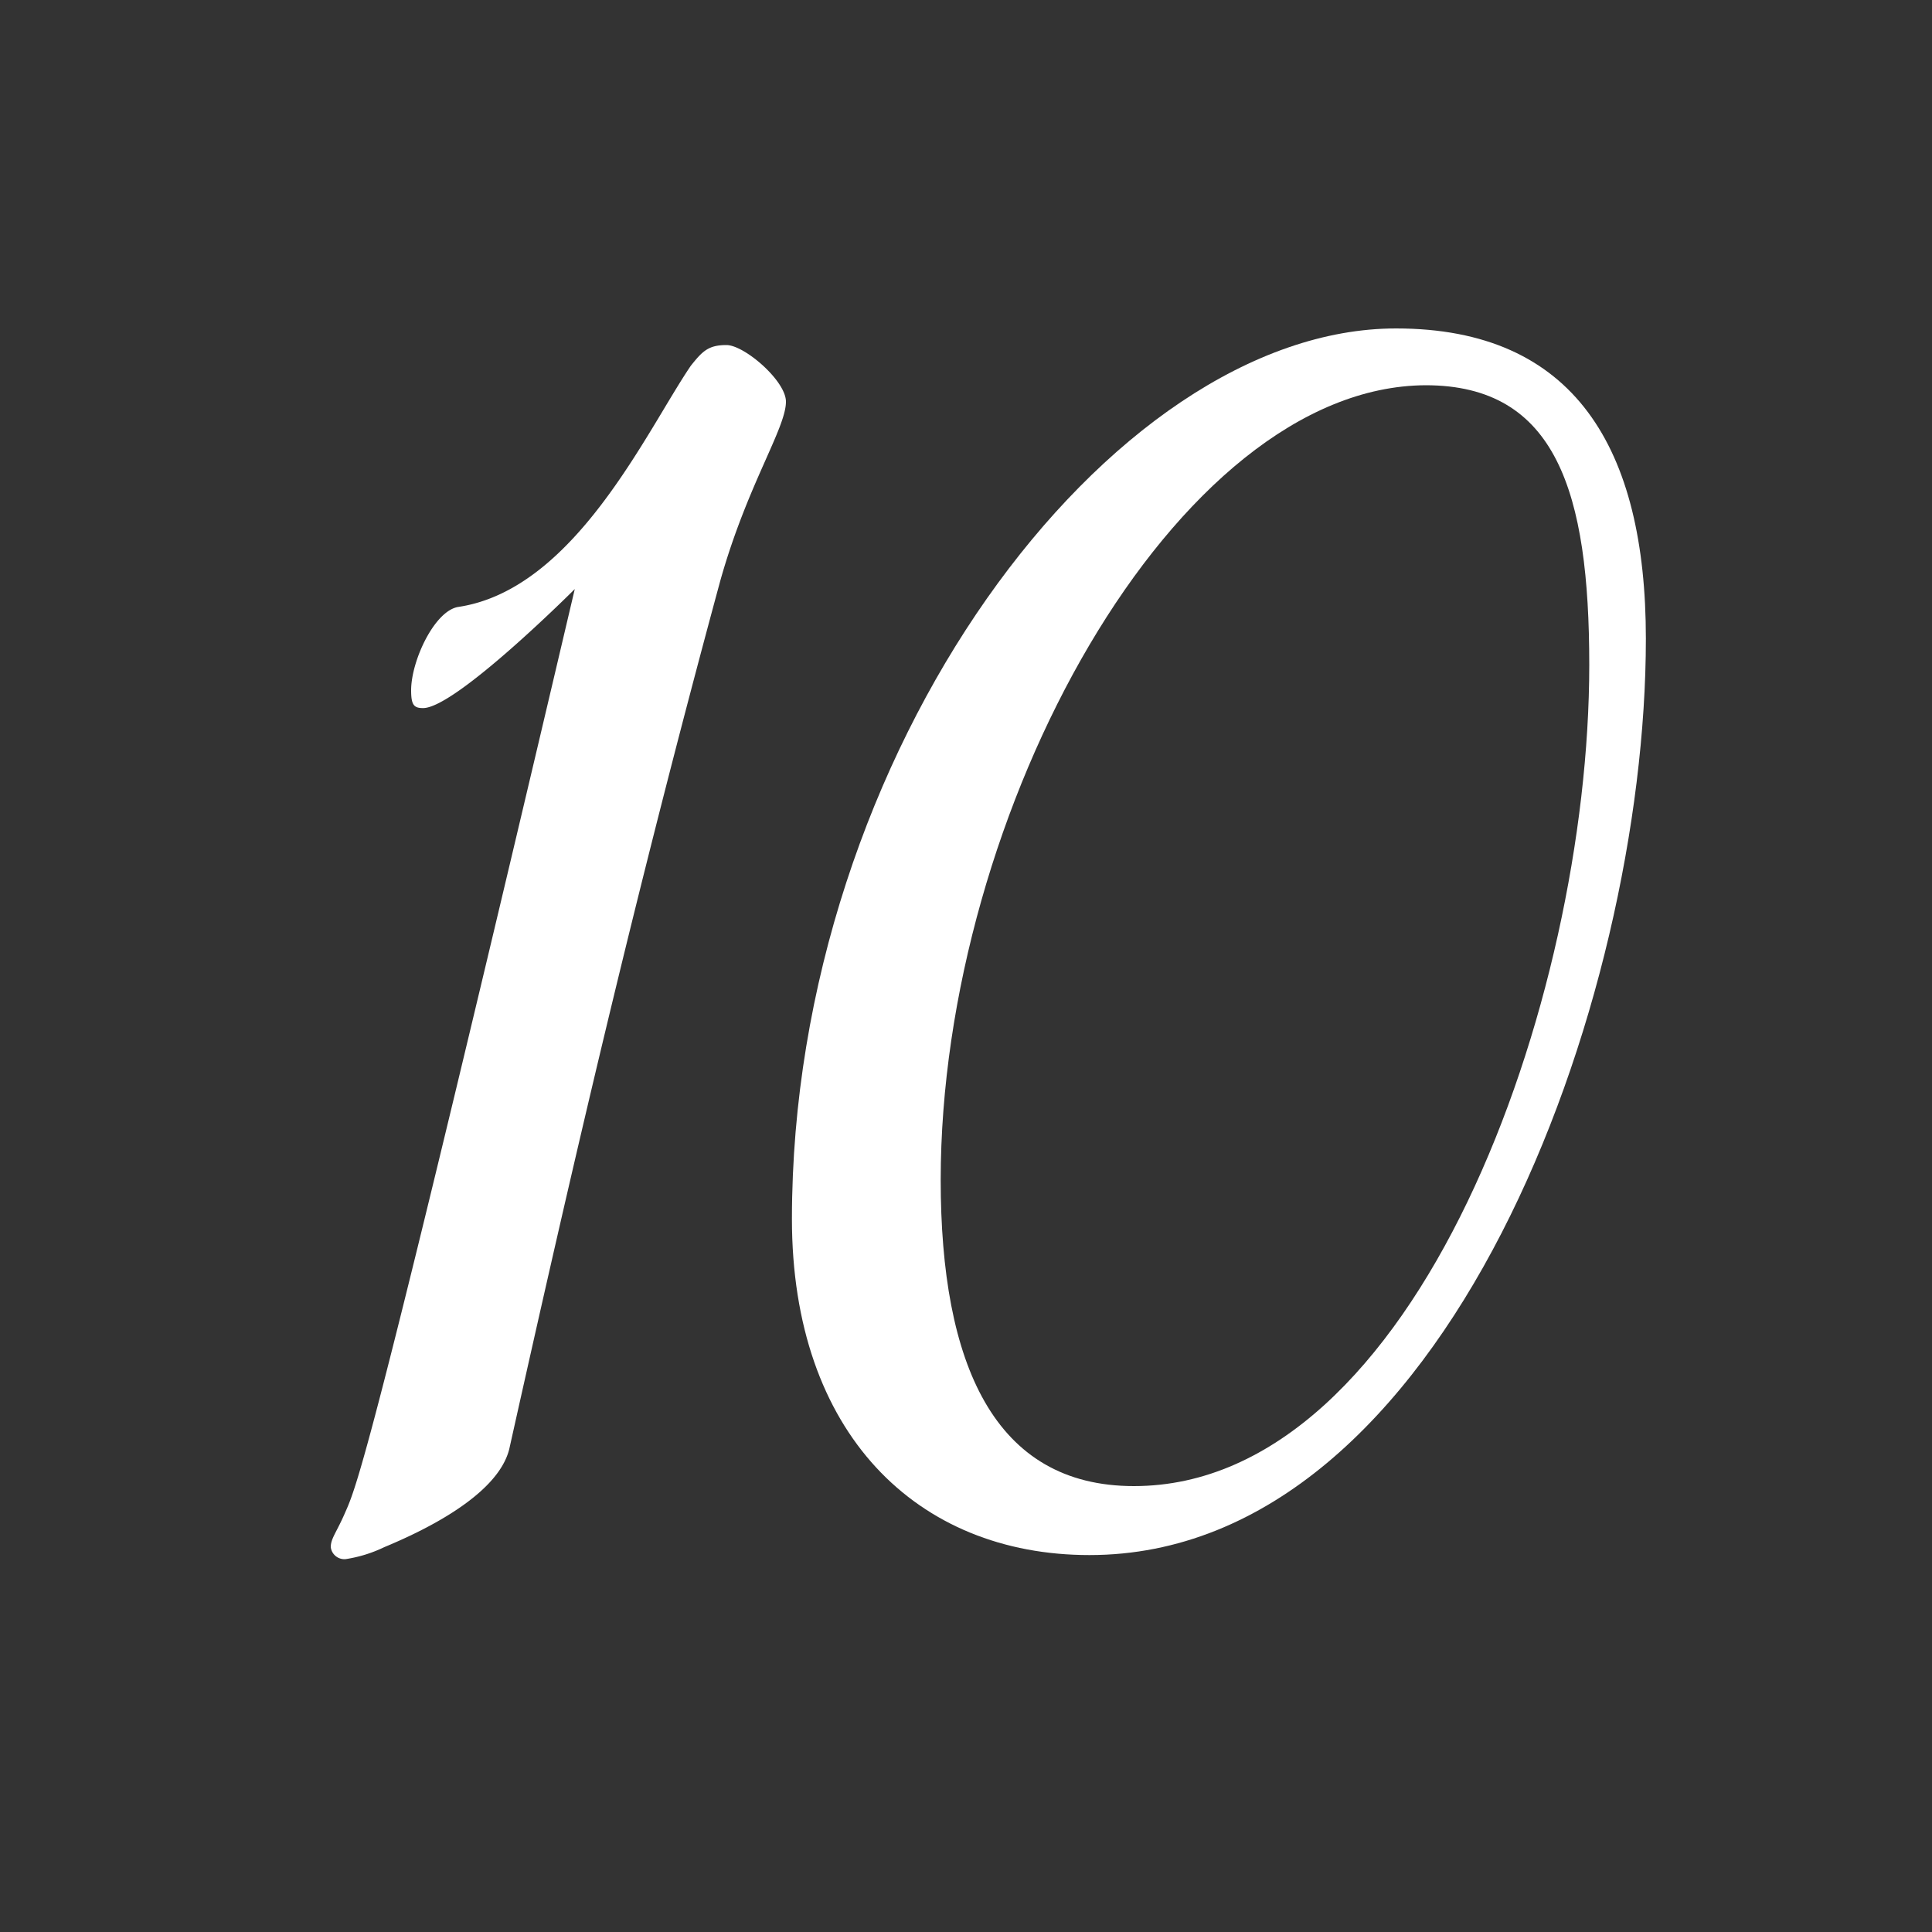 <?xml version="1.0" encoding="UTF-8"?> <svg xmlns="http://www.w3.org/2000/svg" id="Layer_1" data-name="Layer 1" viewBox="0 0 100 100"><rect x="0" y="0" width="100" height="100" fill="#333333" stroke="none"/><defs><style>.cls-1{fill:#fff;}</style></defs><path class="cls-1" d="M26.36,75c-.61,2.46-4.62,4.31-6.47,5.08a7.05,7.05,0,0,1-2,.62.71.71,0,0,1-.77-.62c0-.46.31-.77.77-1.85.62-1.38,1.54-3.85,11.86-47.74,0,0-6.16,6.16-7.85,6.16-.47,0-.62-.15-.62-.92,0-1.54,1.23-4.16,2.47-4.32,6-.92,9.7-9.08,12-12.47.61-.77.92-1.08,1.85-1.08s3.08,1.85,3.08,2.93c0,1.38-2,4.31-3.39,9.24C32.83,46.46,29.6,60.47,26.36,75Z"></path><path class="cls-1" d="M85.19,33.06c0,18.79-10.32,47.43-28.8,47.43-8.93,0-15.4-6.31-15.4-17.4C41,38.91,57.47,17,72.26,17,81.5,17,85.19,23.2,85.19,33.06Zm-36.5,28c0,9.55,2.77,15.86,10,15.86,14.63,0,23.57-25.1,23.57-42.51,0-8.93-1.7-14.47-8.47-14.47C60.86,20,48.69,42,48.69,61.09Z"></path></svg> 